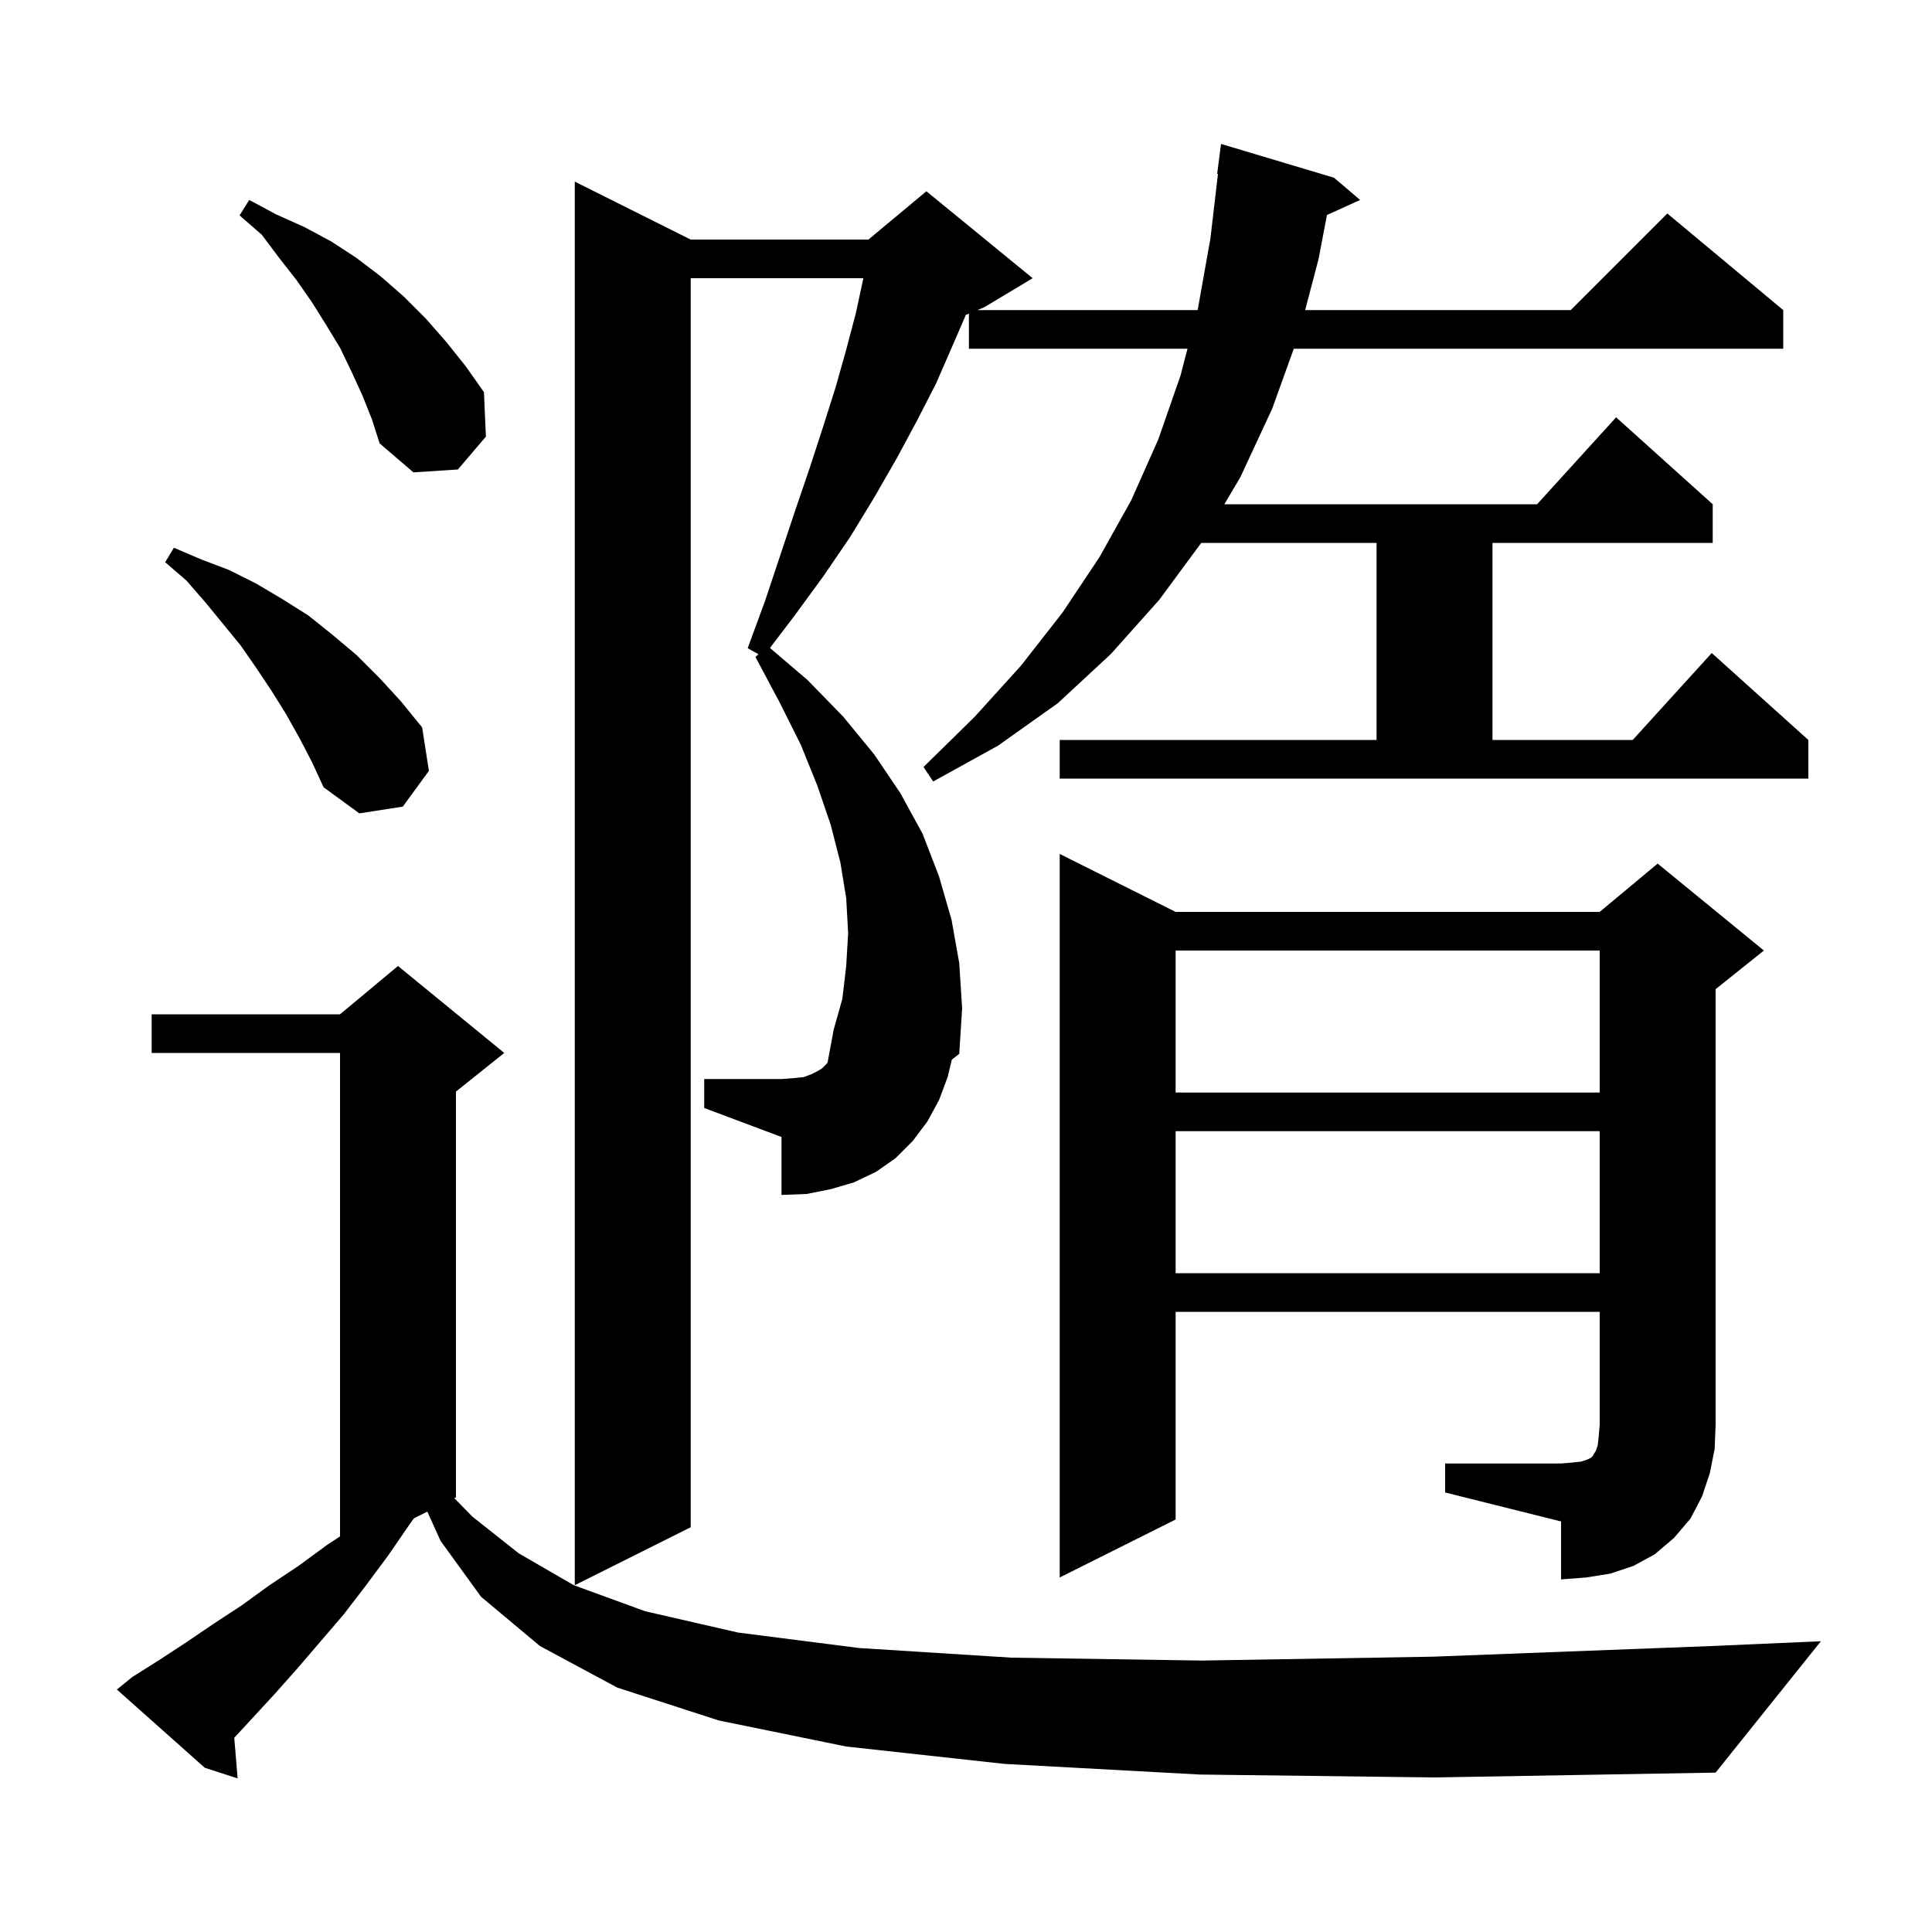 <svg xmlns="http://www.w3.org/2000/svg" xmlns:xlink="http://www.w3.org/1999/xlink" version="1.1" baseProfile="full" viewBox="0 0 200 200" width="200" height="200">
<g fill="black">
<path d="M 124.2 183.7 L 104.0 182.6 L 87.6 180.8 L 74.4 178.1 L 63.9 174.7 L 55.9 170.4 L 49.8 165.3 L 45.6 159.5 L 44.237 156.482 L 42.849 157.176 L 42.4 157.8 L 40.2 161.0 L 37.9 164.1 L 35.6 167.1 L 30.8 172.7 L 28.4 175.4 L 24.25 179.896 L 24.6 184.1 L 21.2 183.0 L 12.1 174.9 L 13.7 173.6 L 16.4 171.9 L 19.3 170.0 L 22.1 168.1 L 25.0 166.2 L 27.9 164.1 L 30.9 162.1 L 33.9 159.9 L 35.2 159.047 L 35.2 109.0 L 15.7 109.0 L 15.7 105.0 L 35.2 105.0 L 41.2 100.0 L 52.2 109.0 L 47.2 113.0 L 47.2 155.0 L 47.028 155.086 L 48.9 157.0 L 53.7 160.8 L 59.4 164.1 L 66.8 166.8 L 76.4 169.0 L 88.9 170.6 L 104.7 171.6 L 124.4 171.9 L 148.3 171.5 L 177.1 170.4 L 188.5 169.9 L 177.6 183.5 L 148.5 184.0 Z M 109.7 76.6 L 142.5 76.6 L 142.5 56.2 L 124.352 56.2 L 120.0 62.1 L 115.0 67.7 L 109.5 72.8 L 103.3 77.2 L 96.6 80.9 L 95.6 79.4 L 100.9 74.2 L 105.7 68.9 L 110.0 63.4 L 113.8 57.7 L 117.1 51.8 L 119.9 45.5 L 122.2 38.9 L 122.93 36.1 L 100.3 36.1 L 100.3 32.467 L 99.985 32.598 L 98.6 35.8 L 96.9 39.7 L 94.9 43.6 L 92.8 47.5 L 90.5 51.5 L 88.0 55.6 L 85.2 59.7 L 82.2 63.8 L 79.705 67.075 L 83.6 70.4 L 87.3 74.2 L 90.5 78.1 L 93.2 82.1 L 95.5 86.3 L 97.2 90.7 L 98.5 95.2 L 99.3 99.7 L 99.6 104.4 L 99.3 109.1 L 98.534 109.69 L 98.1 111.5 L 97.2 113.9 L 96.0 116.1 L 94.5 118.1 L 92.7 119.9 L 90.7 121.3 L 88.4 122.4 L 86.0 123.1 L 83.5 123.6 L 80.9 123.7 L 80.9 117.7 L 72.9 114.7 L 72.9 111.7 L 80.9 111.7 L 82.2 111.6 L 83.2 111.5 L 84.0 111.2 L 84.6 110.9 L 85.1 110.6 L 85.5 110.2 L 85.675 109.982 L 86.3 106.6 L 87.2 103.4 L 87.6 100.0 L 87.8 96.6 L 87.6 93.0 L 87.0 89.3 L 86.0 85.4 L 84.6 81.3 L 82.9 77.1 L 80.7 72.7 L 78.2 68.0 L 78.519 67.73 L 77.4 67.1 L 79.2 62.2 L 82.3 52.9 L 83.8 48.5 L 85.2 44.2 L 86.5 40.1 L 87.6 36.2 L 88.6 32.4 L 89.378 28.8 L 71.5 28.8 L 71.5 158.1 L 59.5 164.1 L 59.5 18.8 L 71.5 24.8 L 89.9 24.8 L 95.9 19.8 L 106.9 28.8 L 101.9 31.8 L 101.18 32.1 L 123.974 32.1 L 124.0 32.0 L 125.3 24.7 L 126.083 18.003 L 126.0 18.0 L 126.4 14.9 L 138.1 18.4 L 140.8 20.7 L 137.366 22.255 L 136.5 26.8 L 135.109 32.1 L 162.6 32.1 L 172.6 22.1 L 184.6 32.1 L 184.6 36.1 L 133.932 36.1 L 131.7 42.3 L 128.4 49.4 L 126.745 52.2 L 159.118 52.2 L 167.3 43.2 L 177.3 52.2 L 177.3 56.2 L 154.5 56.2 L 154.5 76.6 L 169.018 76.6 L 177.2 67.6 L 187.2 76.6 L 187.2 80.6 L 109.7 80.6 Z M 149.6 151.5 L 161.6 151.5 L 162.8 151.4 L 163.7 151.3 L 164.3 151.1 L 164.7 150.9 L 164.9 150.7 L 165.0 150.5 L 165.2 150.2 L 165.4 149.6 L 165.5 148.7 L 165.6 147.5 L 165.6 135.8 L 121.7 135.8 L 121.7 157.3 L 109.7 163.3 L 109.7 88.4 L 121.7 94.4 L 165.6 94.4 L 171.6 89.4 L 182.6 98.4 L 177.6 102.4 L 177.6 147.5 L 177.5 150.0 L 177.0 152.5 L 176.2 154.9 L 175.0 157.2 L 173.3 159.2 L 171.3 160.9 L 169.1 162.1 L 166.7 162.9 L 164.2 163.3 L 161.6 163.5 L 161.6 157.5 L 149.6 154.5 Z M 121.7 117.1 L 121.7 131.8 L 165.6 131.8 L 165.6 117.1 Z M 121.7 98.4 L 121.7 113.1 L 165.6 113.1 L 165.6 98.4 Z M 31.0 76.4 L 29.6 73.9 L 28.1 71.5 L 26.5 69.1 L 24.9 66.8 L 21.3 62.4 L 19.3 60.1 L 17.1 58.2 L 18.0 56.7 L 20.8 57.9 L 23.7 59.0 L 26.5 60.4 L 29.2 62.0 L 31.9 63.7 L 34.4 65.7 L 36.9 67.8 L 39.3 70.2 L 41.5 72.6 L 43.7 75.3 L 44.4 79.8 L 41.7 83.5 L 37.2 84.2 L 33.5 81.5 L 32.3 78.9 Z M 37.5 40.9 L 36.4 38.5 L 35.2 36.0 L 33.8 33.7 L 32.3 31.3 L 30.7 29.0 L 28.9 26.7 L 27.1 24.3 L 24.8 22.3 L 25.8 20.7 L 28.6 22.2 L 31.5 23.5 L 34.3 25.0 L 36.9 26.7 L 39.4 28.6 L 41.8 30.7 L 44.1 33.0 L 46.2 35.4 L 48.2 37.9 L 50.1 40.6 L 50.3 45.2 L 47.4 48.6 L 42.8 48.9 L 39.3 45.9 L 38.5 43.4 Z " />
</g>
</svg>
